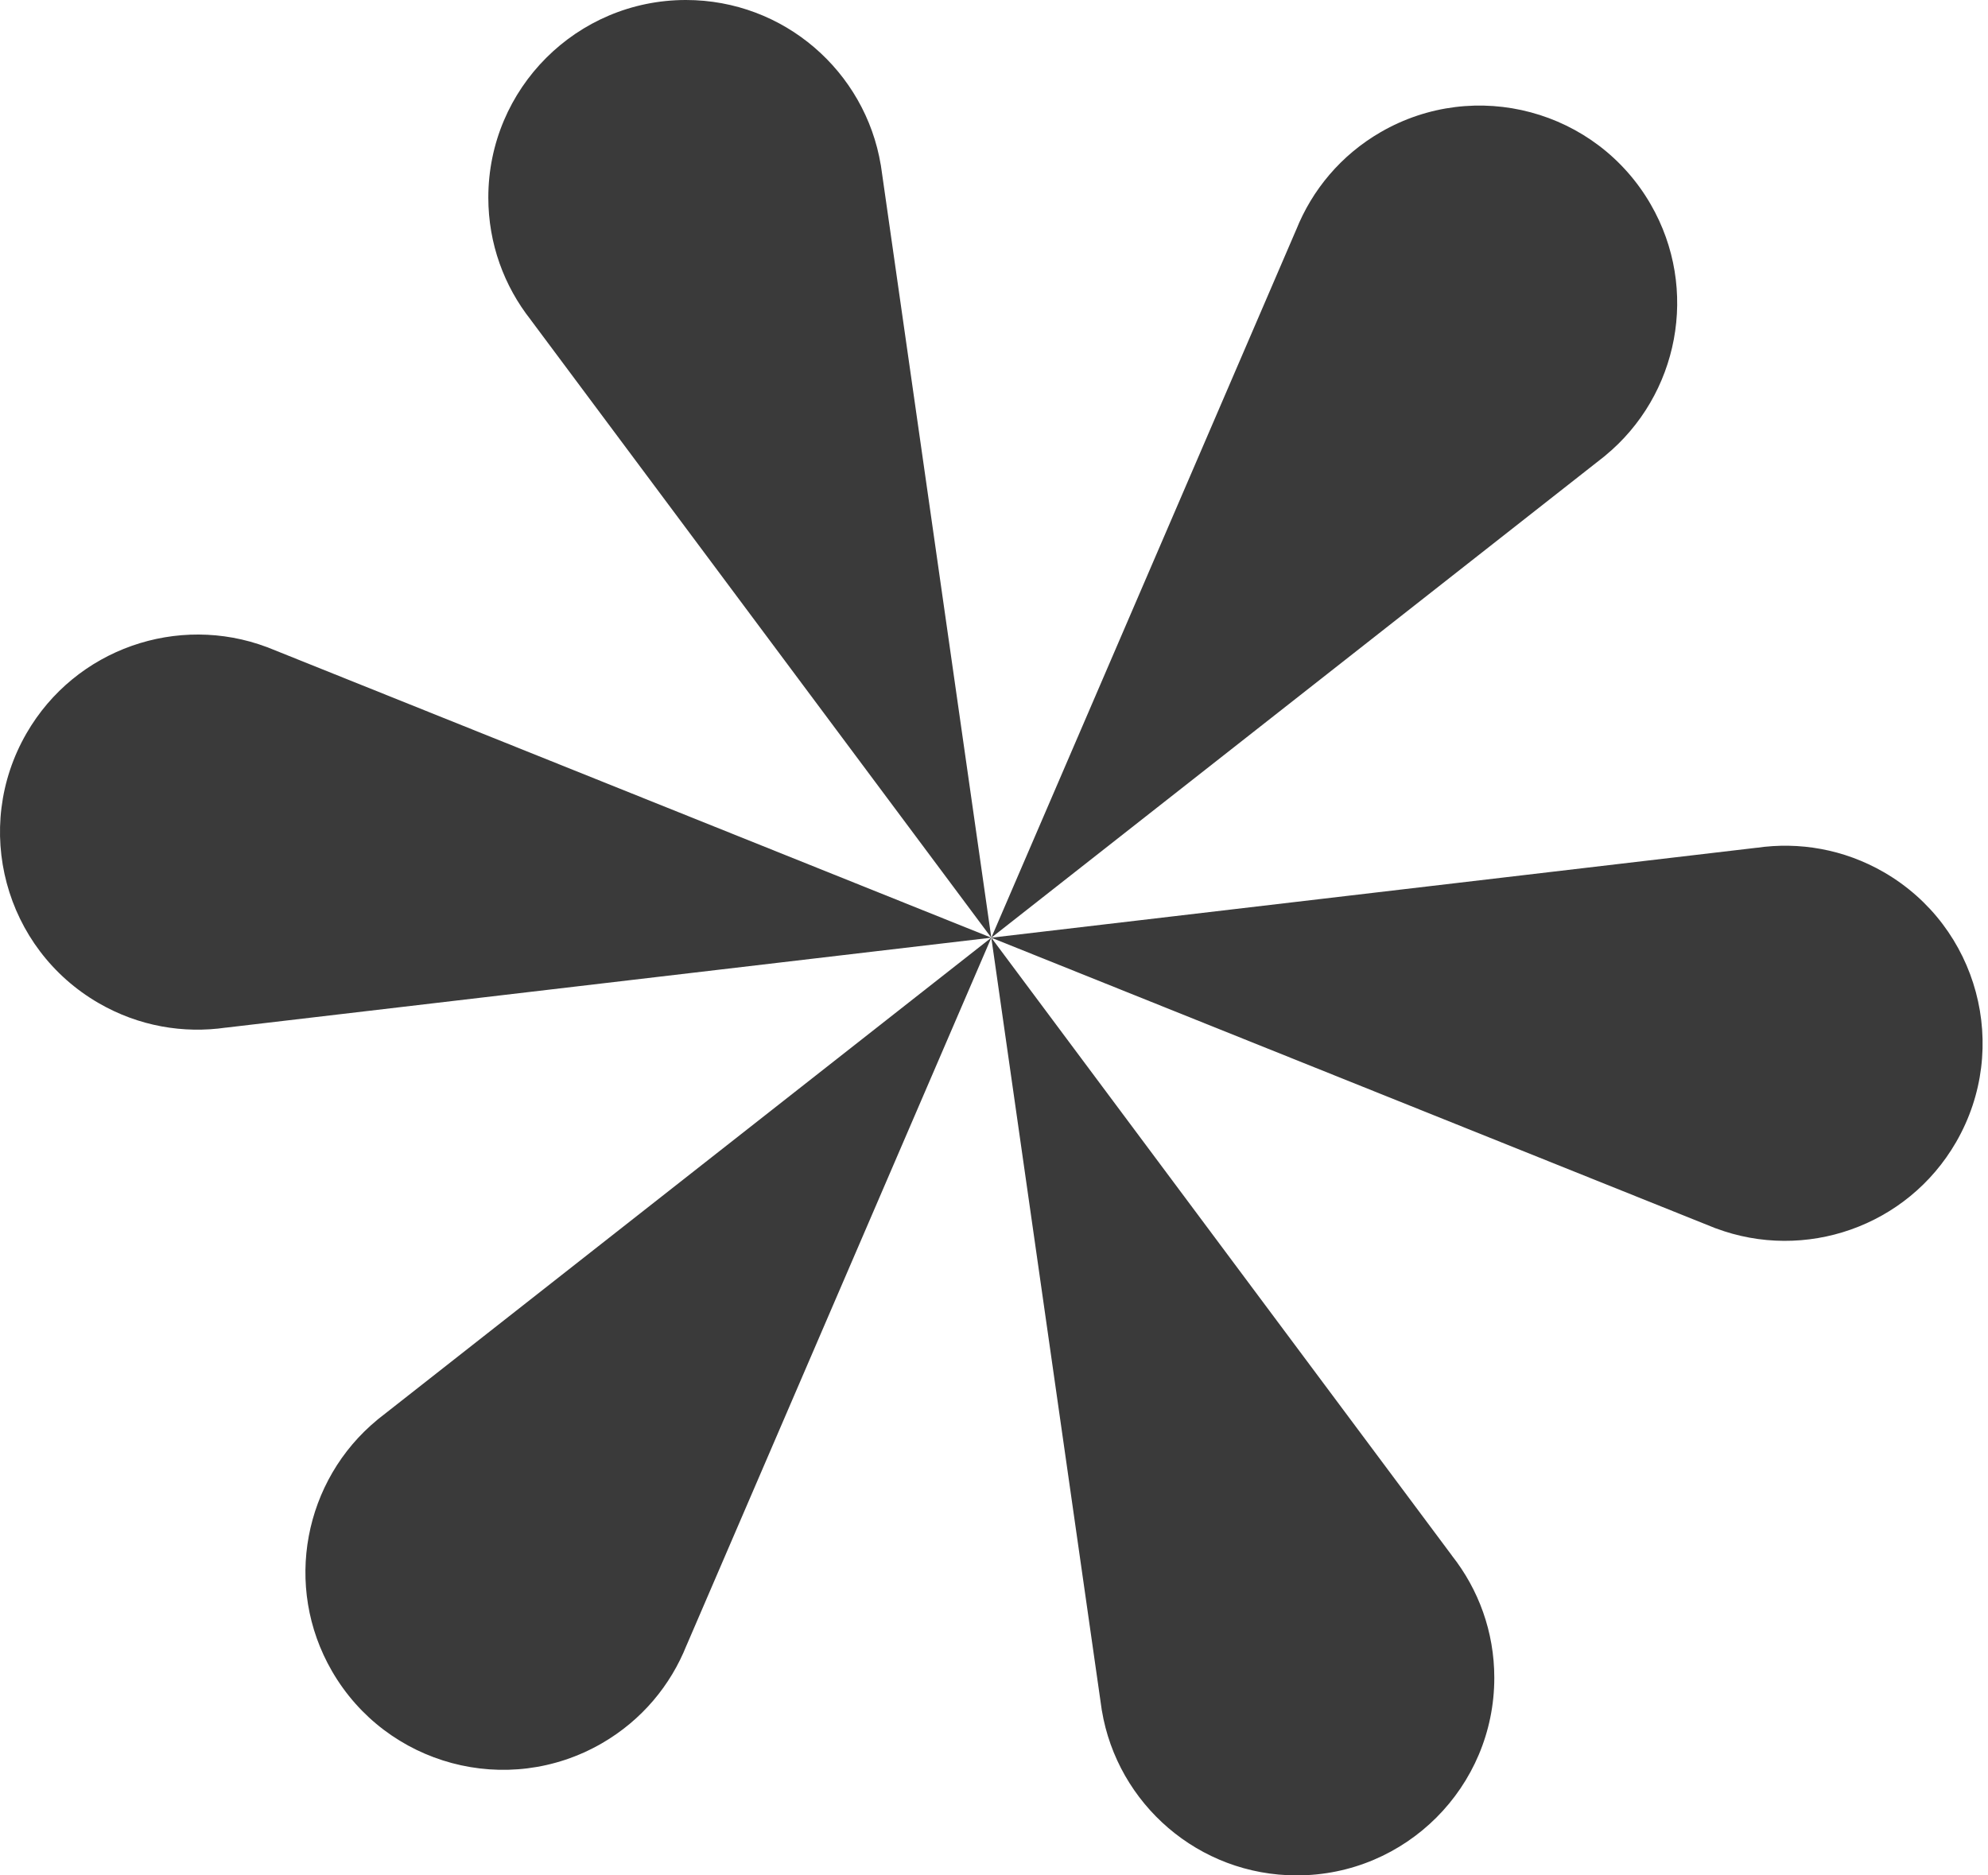 <?xml version="1.0" encoding="UTF-8"?> <svg xmlns="http://www.w3.org/2000/svg" width="106" height="100" viewBox="0 0 106 100" fill="none"><path d="M46.974 8.866L46.965 8.799L46.963 8.8C46.135 3.807 41.8 0 36.573 0C30.754 0 26.037 4.717 26.037 10.535C26.037 12.998 26.885 15.261 28.3 17.055L28.299 17.056L52.856 49.999L47.005 9.076C46.995 9.006 46.986 8.936 46.974 8.866Z" fill="#3A3A3A"></path><path d="M14.292 34.527L14.229 34.502L14.229 34.504C9.492 32.724 4.027 34.576 1.413 39.102C-1.496 44.141 0.23 50.584 5.269 53.493C7.402 54.725 9.786 55.123 12.047 54.794L12.047 54.796L52.856 50L14.489 34.606C14.424 34.579 14.358 34.552 14.292 34.527Z" fill="#3A3A3A"></path><path d="M20.174 75.661L20.121 75.703L20.123 75.704C16.214 78.917 15.084 84.576 17.697 89.102C20.607 94.141 27.05 95.868 32.089 92.958C34.221 91.727 35.758 89.861 36.604 87.738L36.605 87.739L52.857 49.999L20.342 75.529C20.285 75.573 20.229 75.617 20.174 75.661Z" fill="#3A3A3A"></path><path d="M58.739 91.134L58.748 91.201L58.75 91.201C59.578 96.193 63.914 100 69.141 100C74.959 100 79.676 95.283 79.676 89.465C79.676 87.002 78.828 84.739 77.413 82.945L77.415 82.944L52.857 50L58.709 90.924C58.718 90.994 58.727 91.064 58.739 91.134Z" fill="#3A3A3A"></path><path d="M100.444 46.506C98.311 45.275 95.927 44.877 93.665 45.206L93.666 45.204L52.856 50L91.223 65.394C91.289 65.421 91.355 65.448 91.421 65.473L91.484 65.499L91.484 65.496C96.221 67.276 101.686 65.425 104.3 60.898C107.209 55.859 105.482 49.416 100.444 46.506Z" fill="#3A3A3A"></path><path d="M85.539 24.339L85.592 24.297L85.59 24.296C89.499 21.083 90.629 15.425 88.016 10.898C85.107 5.859 78.663 4.133 73.624 7.042C71.492 8.273 69.955 10.139 69.109 12.262L69.108 12.261L52.857 50.001L85.372 24.471C85.428 24.427 85.484 24.384 85.539 24.339Z" fill="#3A3A3A"></path></svg> 